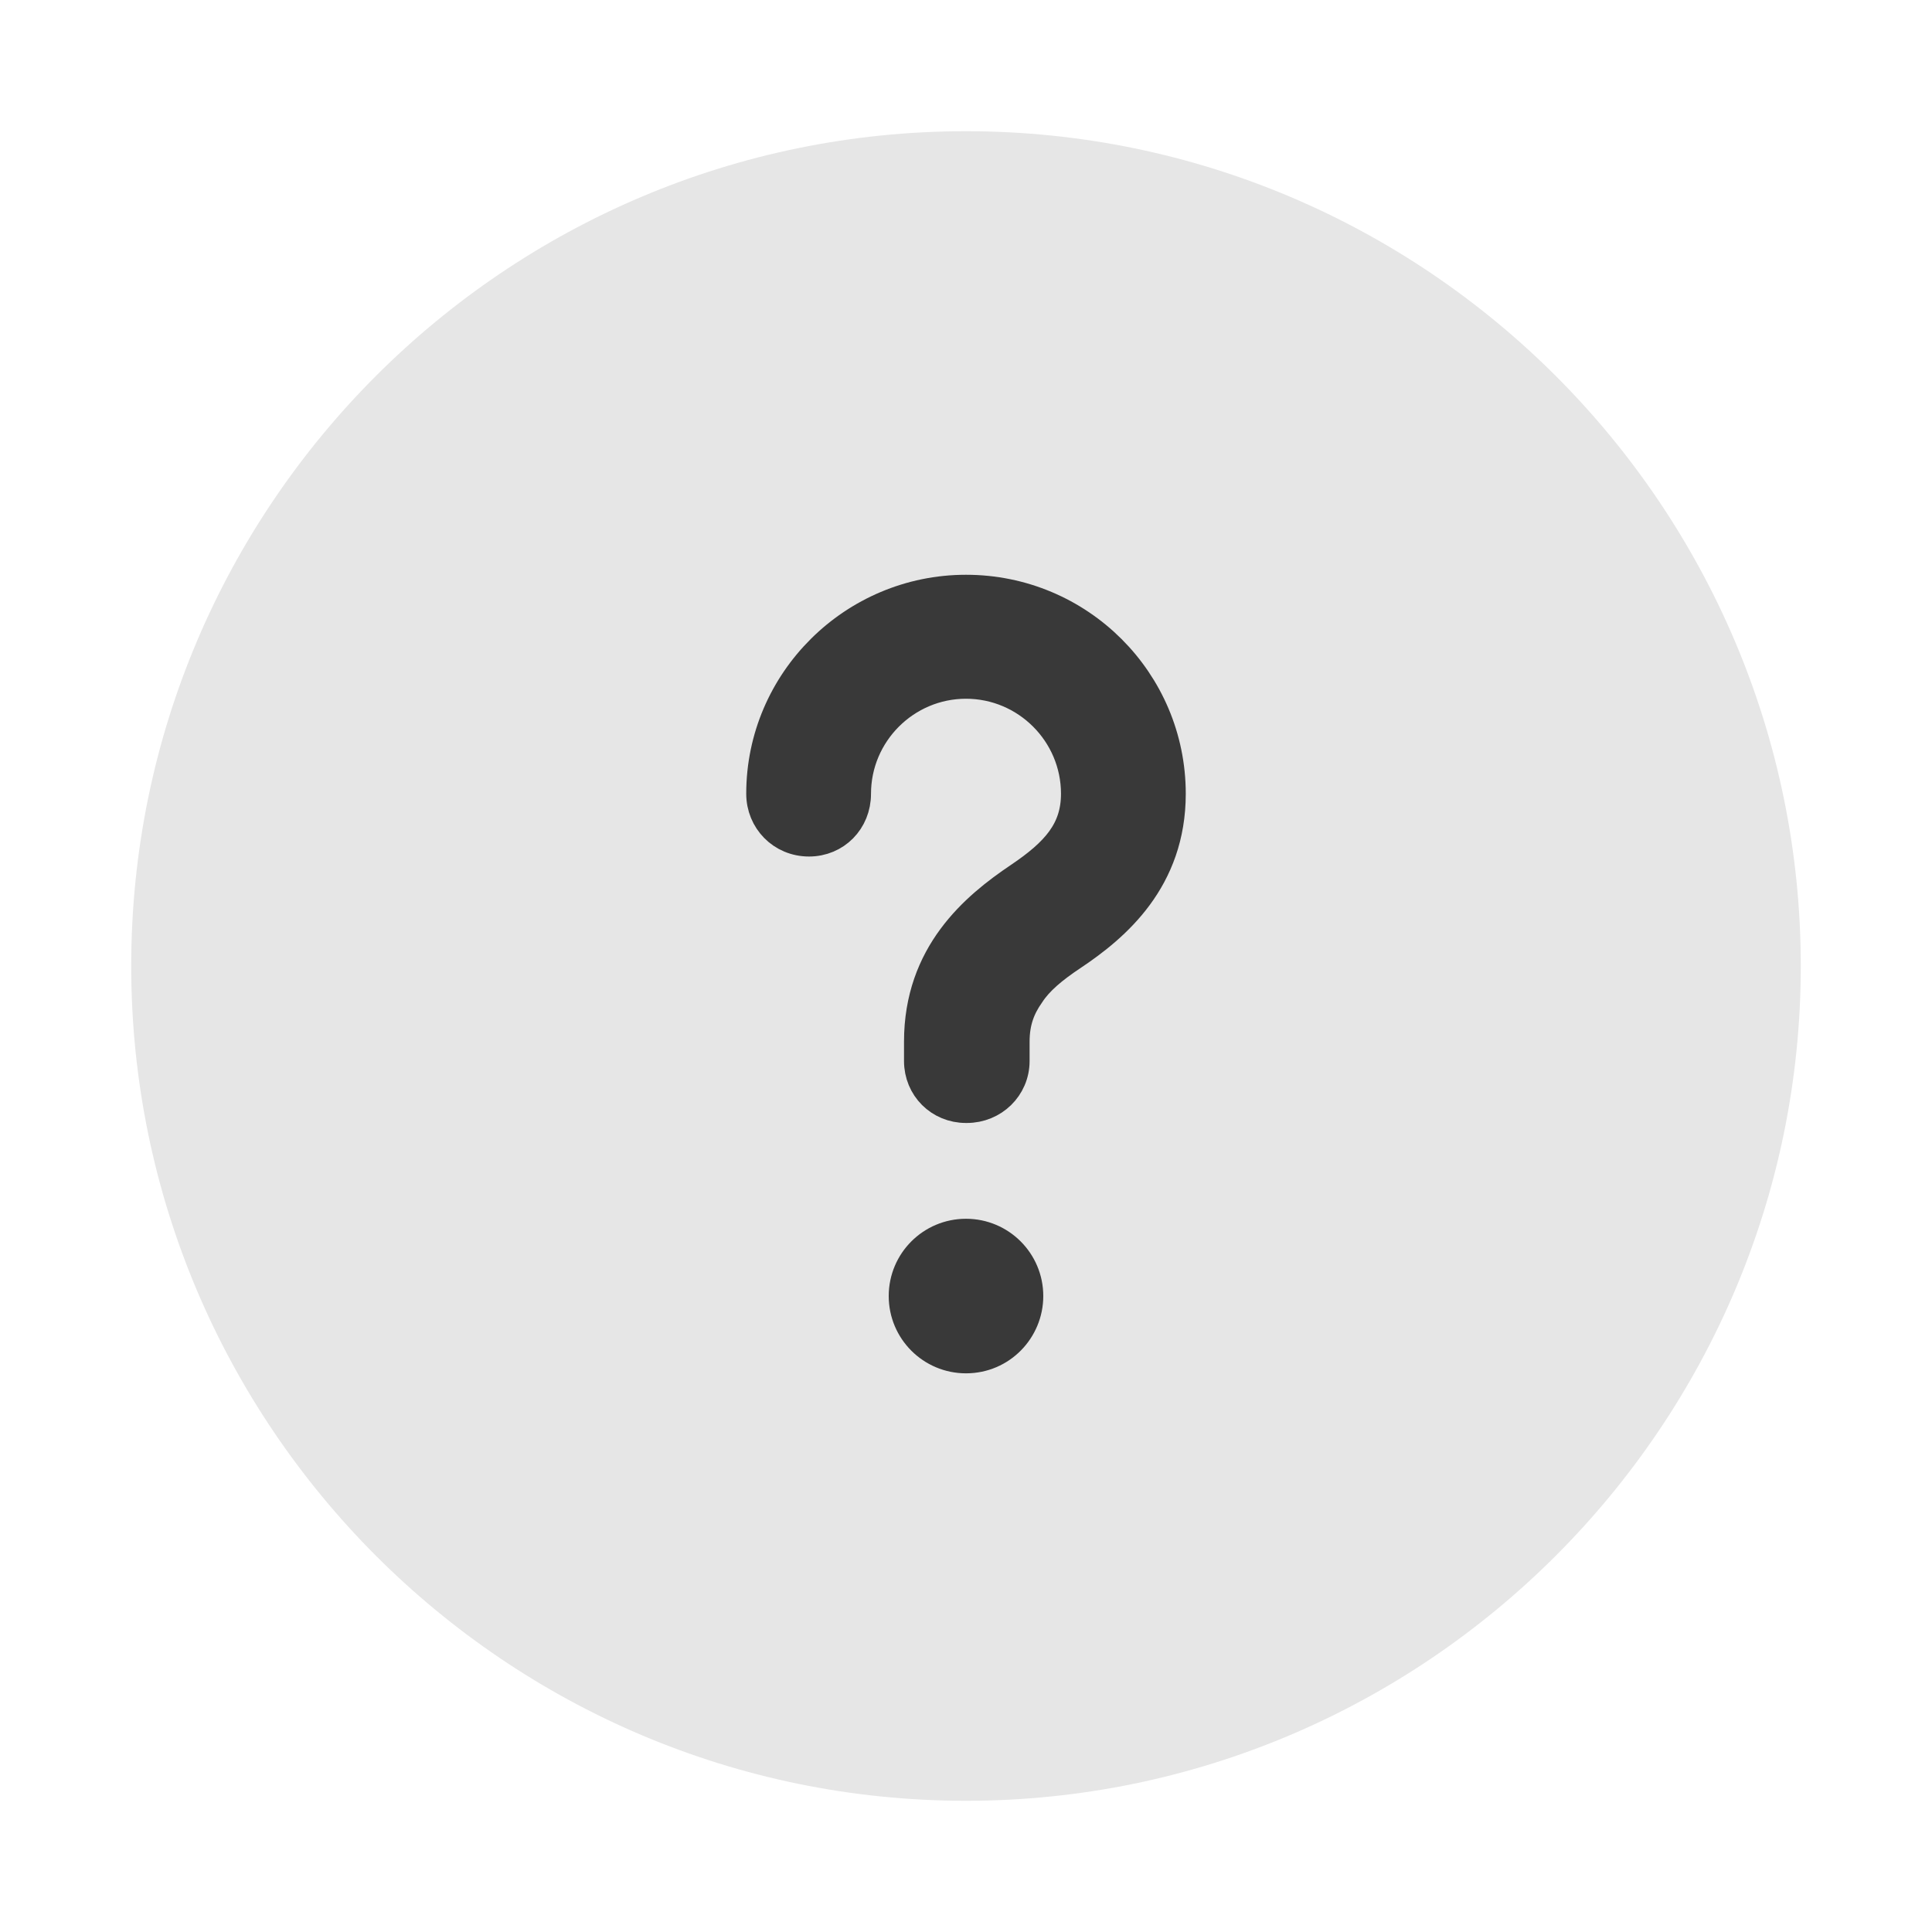 <?xml version="1.0" encoding="utf-8"?>
<!-- Generator: Adobe Illustrator 28.0.0, SVG Export Plug-In . SVG Version: 6.00 Build 0)  -->
<svg version="1.1" id="Layer_1" xmlns="http://www.w3.org/2000/svg" xmlns:xlink="http://www.w3.org/1999/xlink" x="0px" y="0px"
	 viewBox="0 0 24 24" enable-background="new 0 0 24 24" xml:space="preserve">
<path fill="#E6E6E6" d="M12,22.37C6.28,22.37,1.63,17.71,1.63,12C1.63,6.28,6.28,1.63,12,1.63c5.72,0,10.37,4.66,10.37,10.37
	C22.37,17.71,17.71,22.37,12,22.37z"/>
<path fill="#393939" stroke="#393939" stroke-width="0.4" d="M13.31,11.86L13.31,11.86c0.54-0.36,1.22-0.94,1.22-2
	c0-1.39-1.13-2.52-2.53-2.52c-1.39,0-2.53,1.13-2.53,2.52c0,0.32,0.25,0.58,0.58,0.58c0.32,0,0.57-0.25,0.57-0.58
	c0-0.76,0.62-1.38,1.38-1.38c0.76,0,1.38,0.62,1.38,1.38c0,0.46-0.25,0.74-0.71,1.05c-0.55,0.37-1.24,0.95-1.24,2.03v0.24
	c0,0.32,0.25,0.57,0.57,0.57h0.01c0.32,0,0.58-0.25,0.58-0.57v-0.24c0-0.25,0.07-0.43,0.19-0.6C12.89,12.17,13.07,12.02,13.31,11.86
	z"/>
<path fill="#393939" stroke="#393939" stroke-width="0.4" d="M11.24,16.1c0,0.42,0.34,0.76,0.76,0.76c0.43,0,0.76-0.35,0.76-0.76
	c0-0.42-0.34-0.76-0.76-0.76S11.24,15.68,11.24,16.1z"/>
</svg>
